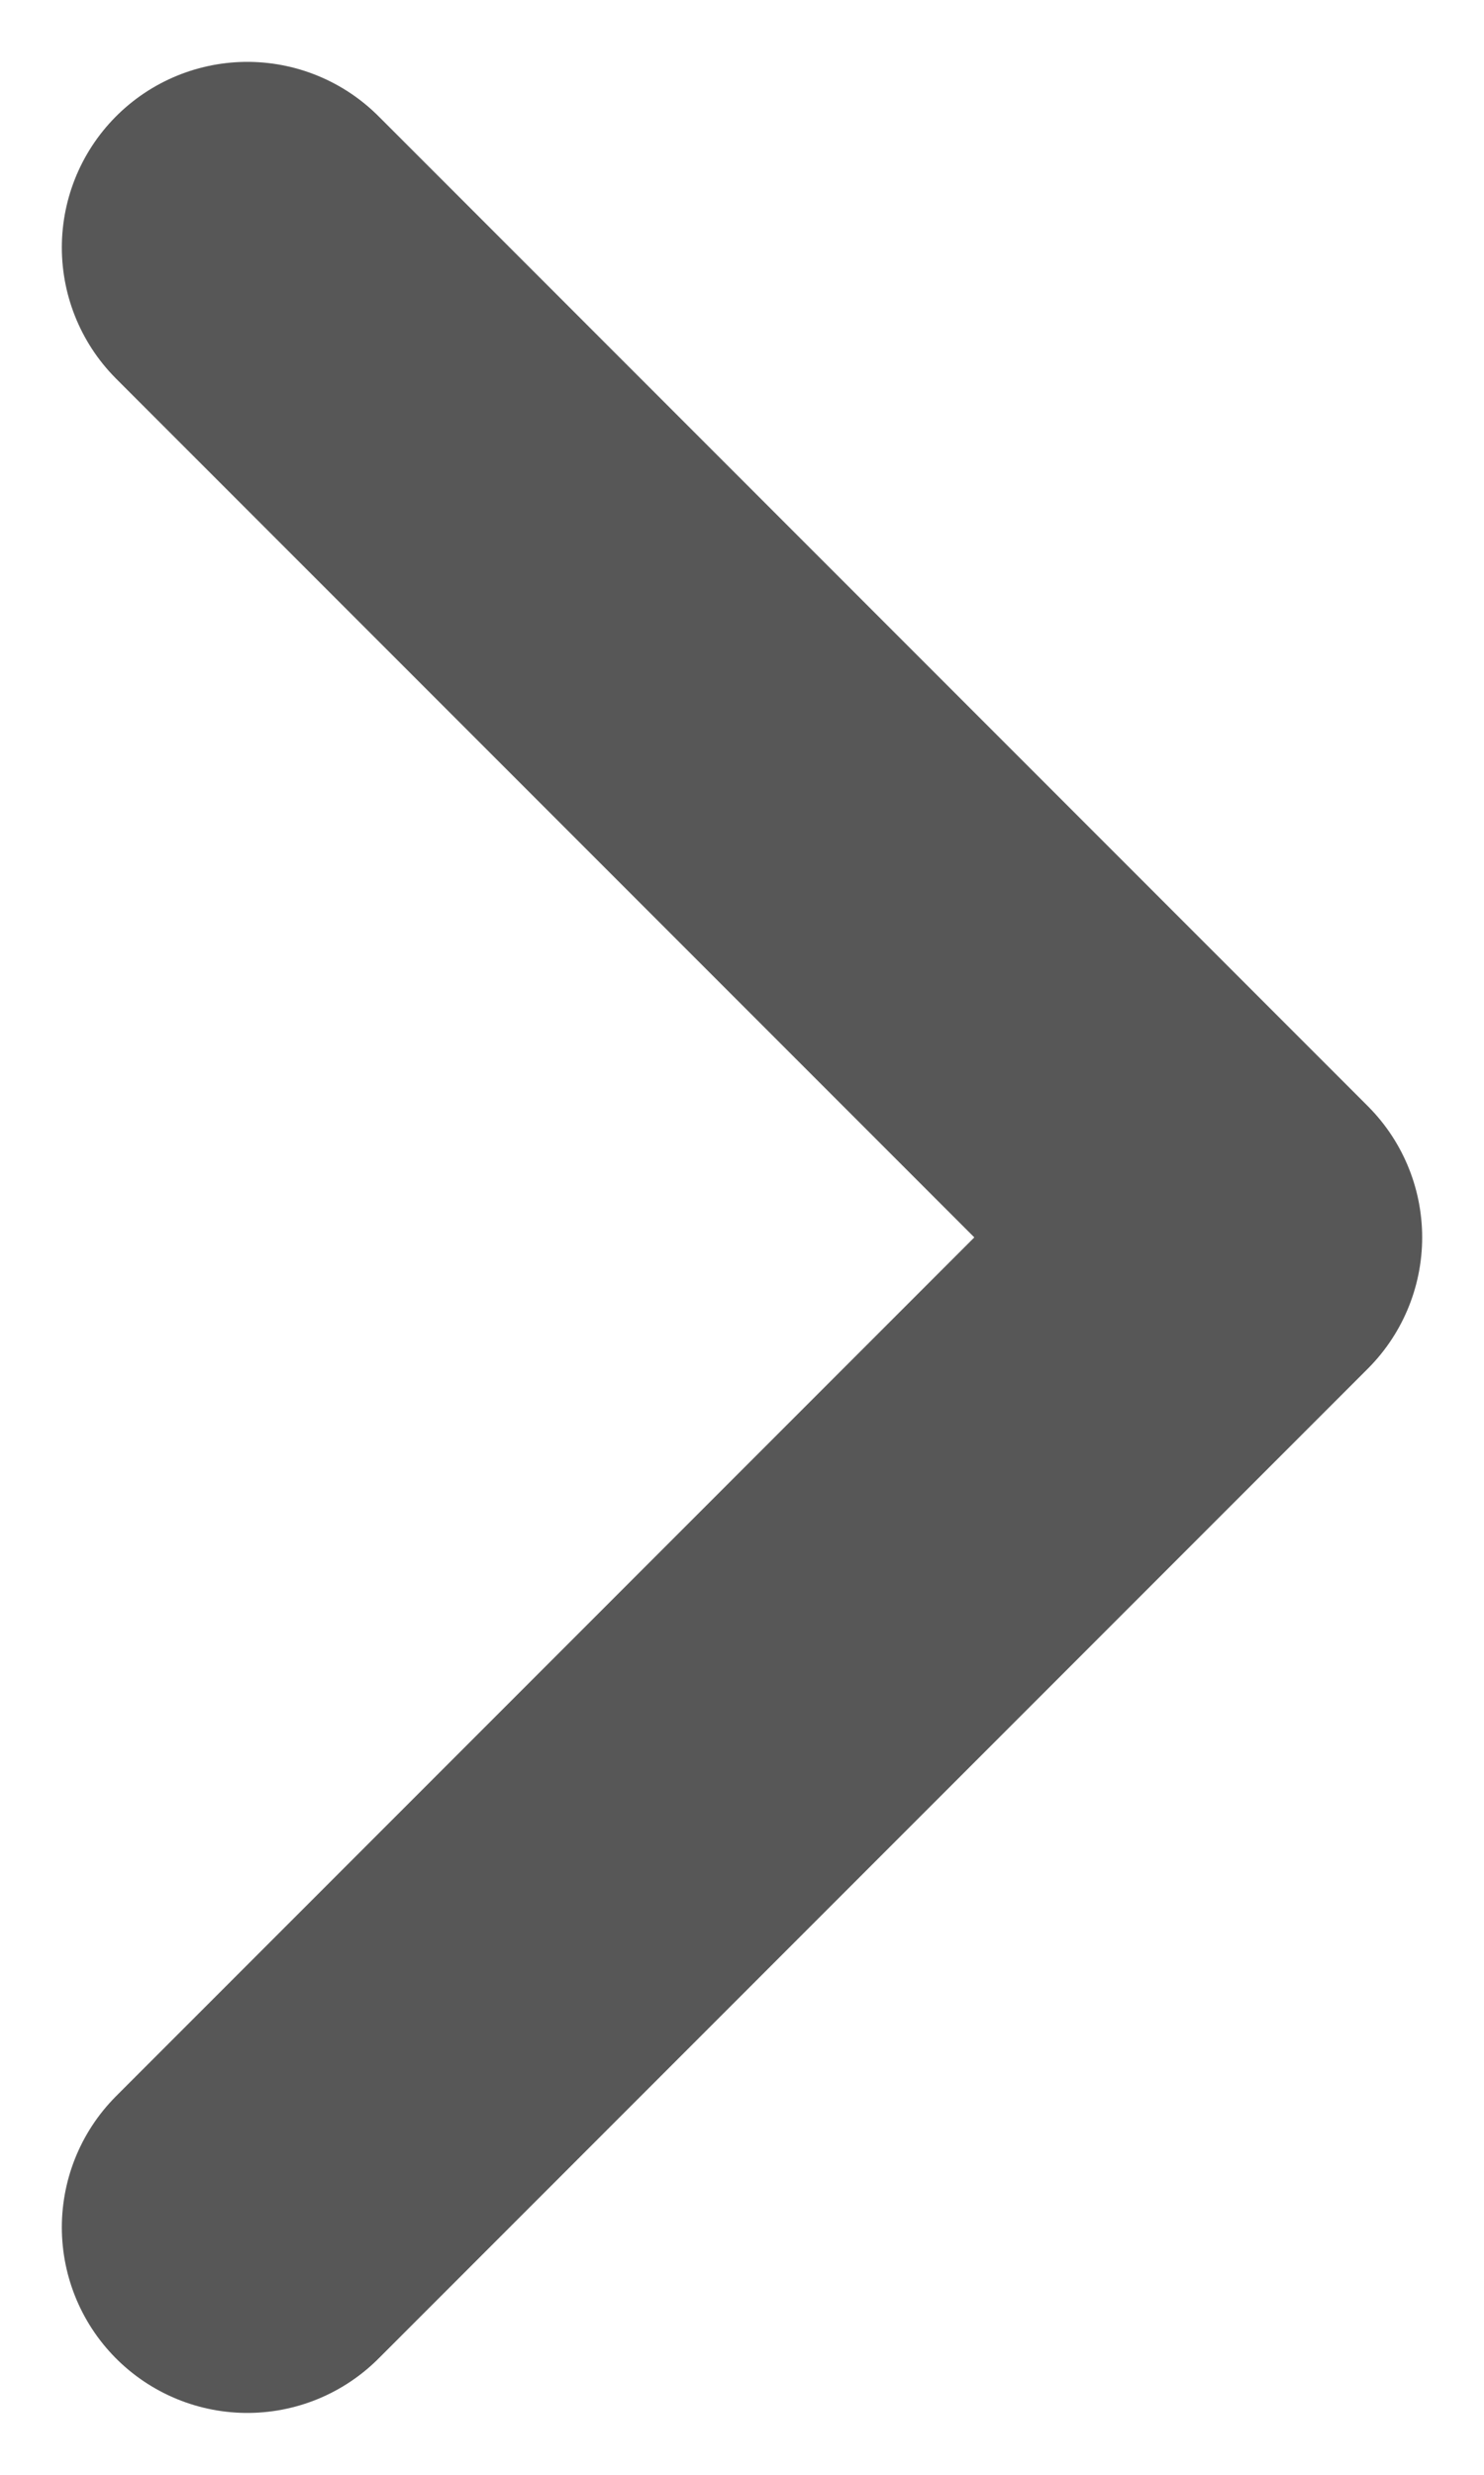 <?xml version="1.0" encoding="UTF-8"?> <svg xmlns="http://www.w3.org/2000/svg" width="12" height="20" viewBox="0 0 12 20" fill="none"><path d="M2 18L10 10L2 2" stroke="#575757" stroke-width="3" stroke-linecap="round" stroke-linejoin="round"></path></svg> 